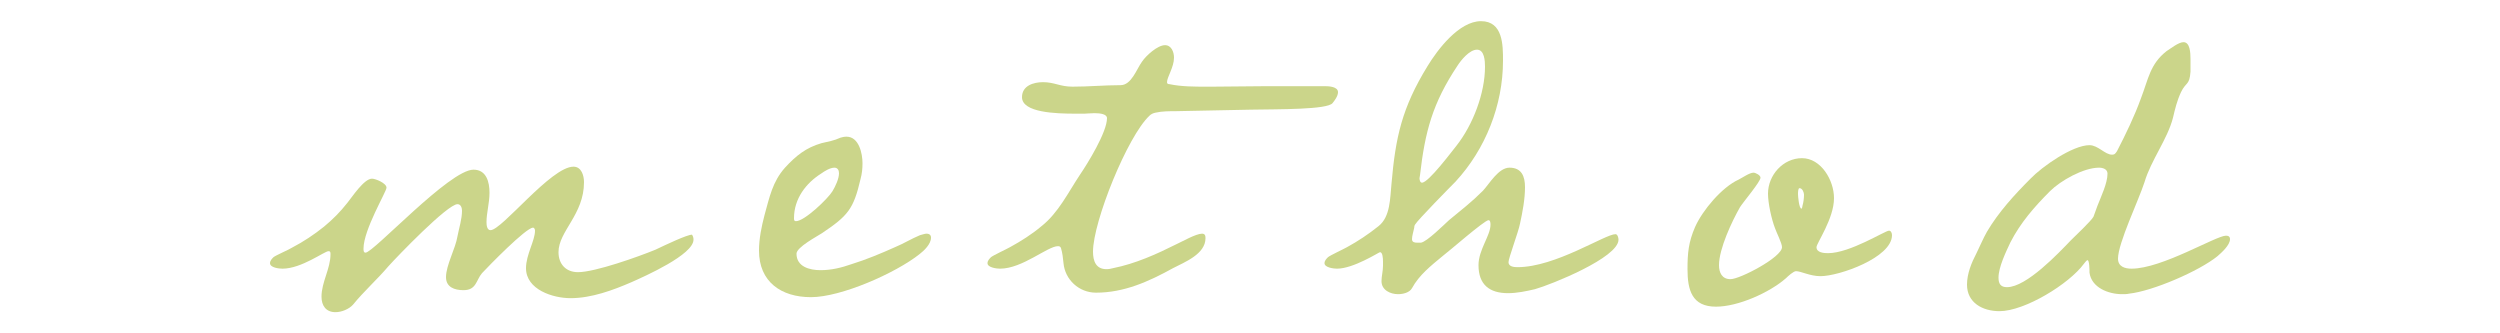 <?xml version="1.0" encoding="UTF-8"?><svg id="_レイヤー_2" xmlns="http://www.w3.org/2000/svg" viewBox="0 0 150 20"><defs><style>.cls-1{fill:none;}.cls-2{fill:#cbd58a;}</style></defs><g id="contents"><g><path class="cls-2" d="M37.89,16.93c-1.11,.48-2.4,.96-3.66,.96-1.05,0-2.67-.51-2.67-1.8,0-.81,.54-1.65,.54-2.25,0-.06-.03-.18-.12-.18-.42,0-2.67,2.31-3.06,2.73-.36,.42-.33,1.02-1.11,1.02-.54,0-1.05-.18-1.05-.78,0-.72,.57-1.71,.69-2.46,.09-.48,.27-1.02,.27-1.53,0-.15-.06-.39-.27-.39-.6,0-3.63,3.15-4.14,3.72-.69,.81-1.47,1.5-2.13,2.31-.24,.27-.69,.45-1.05,.45-.57,0-.84-.39-.84-.93,0-.87,.54-1.68,.54-2.55,0-.09,0-.18-.12-.18-.24,0-1.62,1.05-2.76,1.05-.21,0-.75-.06-.75-.33,0-.15,.12-.27,.21-.36,.15-.12,.93-.45,1.11-.57,.69-.36,1.32-.78,1.92-1.26,.54-.45,.96-.87,1.41-1.44,.27-.33,.99-1.44,1.47-1.44,.21,0,.87,.27,.87,.54,0,.24-1.38,2.52-1.38,3.66,0,.09,0,.24,.12,.24,.48,0,5.04-4.98,6.48-4.98,.78,0,.96,.75,.96,1.38s-.18,1.2-.18,1.77c0,.18,.03,.48,.24,.48,.69,0,3.63-3.81,4.98-3.81,.48,0,.63,.54,.63,.93,0,1.95-1.53,2.94-1.53,4.2,0,.72,.45,1.2,1.17,1.2,1.02,0,3.63-.93,4.65-1.35,.63-.3,1.89-.9,2.19-.9,.06,.09,.09,.18,.09,.3,0,.9-2.91,2.19-3.72,2.55Z"/><path class="cls-2" d="M55.17,15.25c-1.44,1.14-4.71,2.58-6.51,2.58s-3.12-.93-3.12-2.79c0-.72,.15-1.44,.33-2.13,.3-1.08,.48-2.01,1.23-2.85,.66-.72,1.26-1.2,2.19-1.47,.39-.09,.75-.15,1.14-.33,.12-.03,.21-.06,.36-.06,.75,0,.96,1.02,.96,1.59,0,.33-.03,.63-.12,.96-.42,1.8-.75,2.19-2.31,3.24-.27,.18-1.53,.84-1.53,1.23,0,.78,.78,.99,1.44,.99s1.26-.15,1.86-.36c.87-.27,1.74-.63,2.61-1.02,.51-.21,.99-.51,1.5-.72,.15-.03,.27-.09,.39-.09,.18,0,.27,.09,.27,.24,0,.39-.42,.78-.69,.99Zm-5.1-5.19c-.27,0-.6,.21-.81,.36-.9,.57-1.62,1.5-1.62,2.67,0,.09,0,.18,.12,.18,.51,0,1.92-1.35,2.19-1.8,.18-.3,.39-.75,.39-1.08,0-.18-.09-.33-.27-.33Z"/><path class="cls-2" d="M79.95,6.19c-.33,.39-3.18,.36-4.92,.39l-4.44,.09c-.42,0-.87,0-1.26,.09-.15,.03-.27,.09-.36,.18-1.32,1.23-3.39,6.36-3.39,8.16,0,.57,.18,1.05,.81,1.05,.15,0,.27-.03,.39-.06,1.35-.27,2.61-.84,3.81-1.44,.33-.15,1.17-.63,1.53-.63,.18,0,.21,.12,.21,.27,0,.96-1.26,1.44-1.95,1.8-1.47,.81-2.94,1.47-4.62,1.47-1.02,0-1.86-.78-1.95-1.77-.03-.3-.06-.6-.15-.9-.03-.09-.09-.12-.18-.12-.63,0-2.13,1.35-3.48,1.35-.18,0-.75-.06-.75-.33,0-.15,.12-.27,.21-.36,.15-.12,.93-.48,1.14-.6,.66-.36,1.32-.78,1.89-1.26,1.02-.81,1.59-2.01,2.31-3.09,.45-.66,1.62-2.55,1.62-3.39,0-.24-.39-.3-.75-.3-.24,0-.48,.03-.6,.03h-.54c-1.17,0-3.21-.06-3.21-.99,0-.69,.69-.9,1.26-.9,.69,0,1.02,.27,1.77,.27,.96,0,1.92-.09,2.88-.09,.66,0,.96-.96,1.29-1.41,.24-.36,.93-.99,1.38-.99,.39,0,.54,.42,.54,.75,0,.57-.42,1.17-.42,1.47,0,.09,.06,.12,.15,.12,.72,.15,1.5,.15,2.22,.15h.36c1.11,0,2.22-.03,3.33-.03h3.42c.24,0,.78,.03,.78,.36,0,.24-.21,.51-.33,.66Z"/><path class="cls-2" d="M92.1,17.35c-.51,.12-1.08,.24-1.62,.24-1.11,0-1.77-.51-1.77-1.68,0-.93,.72-1.77,.72-2.43,0-.06,0-.27-.12-.27-.24,0-2.43,1.92-2.76,2.16-.69,.57-1.41,1.14-1.83,1.92-.15,.27-.54,.36-.84,.36-.45,0-.99-.24-.99-.78,0-.3,.09-.6,.09-.93v-.24c0-.24-.03-.57-.18-.57-.06,0-1.59,.99-2.58,.99-.18,0-.75-.06-.75-.33,0-.15,.12-.27,.21-.36,.15-.12,.93-.48,1.14-.6,.66-.36,1.29-.78,1.89-1.26,.72-.57,.69-1.68,.78-2.55,.24-2.79,.63-4.56,2.16-7.05,.6-.99,1.89-2.7,3.21-2.7s1.32,1.44,1.32,2.37c0,2.67-1.05,5.31-2.85,7.26-.3,.3-2.28,2.31-2.43,2.58-.06,.09-.03,.15-.06,.24-.03,.18-.12,.42-.12,.63,0,.18,.15,.21,.3,.21h.24c.36-.06,1.38-1.08,1.68-1.35l1.02-.84c.36-.3,.69-.6,1.02-.93,.39-.42,.93-1.38,1.59-1.38,.72,0,.93,.51,.93,1.17,0,.72-.15,1.5-.3,2.19-.09,.48-.69,2.07-.69,2.31,0,.27,.33,.3,.54,.3,2.28,0,5.25-1.98,5.88-1.98,.12,0,.18,.21,.18,.33,0,1.08-4.05,2.7-5.01,2.97Zm-3.48-14.37c-.45,0-.96,.63-1.17,.96-1.5,2.25-1.95,3.96-2.25,6.57,0,.06-.03,.12-.03,.18,0,.09,.03,.27,.15,.27,.39,0,1.8-1.89,2.07-2.22,.99-1.26,1.71-3.15,1.71-4.74,0-.33-.03-1.02-.48-1.02Z"/><path class="cls-2" d="M109.23,16.57c-.63,0-1.17-.3-1.47-.3-.15,0-.48,.3-.6,.42-.99,.87-2.88,1.71-4.2,1.71-1.44,0-1.71-.99-1.71-2.25,0-.96,.06-1.62,.45-2.52,.45-1.02,1.62-2.4,2.61-2.85,.24-.12,.66-.42,.9-.42,.12,0,.42,.15,.42,.3,0,.24-1.02,1.44-1.23,1.77-.48,.84-1.26,2.49-1.26,3.48,0,.45,.18,.84,.69,.84,.57,0,3.09-1.32,3.09-1.92,0-.24-.33-.87-.42-1.14-.21-.54-.42-1.5-.42-2.07,0-1.11,.9-2.13,2.04-2.13s1.92,1.32,1.92,2.4c0,1.23-1.05,2.7-1.05,2.94,0,.33,.45,.36,.69,.36,1.32,0,3.42-1.35,3.66-1.35,.12,0,.18,.15,.18,.27,0,1.35-3.18,2.46-4.29,2.46Zm-1.26-5.28c-.09,0-.09,.27-.09,.36,0,.12,.06,.87,.21,.87,.03,0,.06-.15,.06-.18,.06-.21,.09-.45,.09-.66,0-.12-.09-.39-.27-.39Z"/><path class="cls-2" d="M133.05,15.37c-1.11,.9-3.9,2.1-5.31,2.25-.12,.03-.27,.03-.42,.03-.81,0-1.83-.39-1.95-1.29,0-.12,0-.75-.12-.75-.06,0-.18,.18-.21,.21-.9,1.23-3.57,2.85-5.07,2.85-1.02,0-1.95-.51-1.95-1.59,0-.66,.27-1.32,.57-1.89,.21-.42,.39-.87,.63-1.29,.69-1.17,1.65-2.22,2.61-3.18,.69-.72,2.52-2.01,3.54-2.01,.51,0,.93,.57,1.35,.57,.18,0,.21-.09,.3-.21,.54-1.05,1.05-2.1,1.44-3.18,.45-1.17,.54-2.04,1.53-2.82,.24-.15,.72-.54,1.02-.54,.39,0,.42,.63,.42,1.02v.75c-.06,.84-.27,.6-.57,1.23-.24,.51-.36,1.02-.48,1.53-.33,1.29-1.32,2.55-1.71,3.87-.36,1.11-1.59,3.66-1.59,4.59,0,.48,.42,.6,.81,.6,1.83,0,5.07-1.98,5.67-1.98,.15,0,.24,.06,.24,.21,0,.36-.51,.81-.75,1.02Zm-7.11-5.31c-.93,0-2.31,.78-2.94,1.41-.93,.93-1.77,1.89-2.37,3.06-.27,.57-.72,1.5-.72,2.13,0,.39,.15,.57,.51,.57,1.17,0,3.09-2.04,3.84-2.82,.21-.21,1.23-1.17,1.35-1.41l.24-.66c.21-.54,.6-1.35,.6-1.92,0-.27-.27-.36-.51-.36Z"/></g></g><g id="slice"><rect class="cls-1" width="150" height="20"/></g></svg>